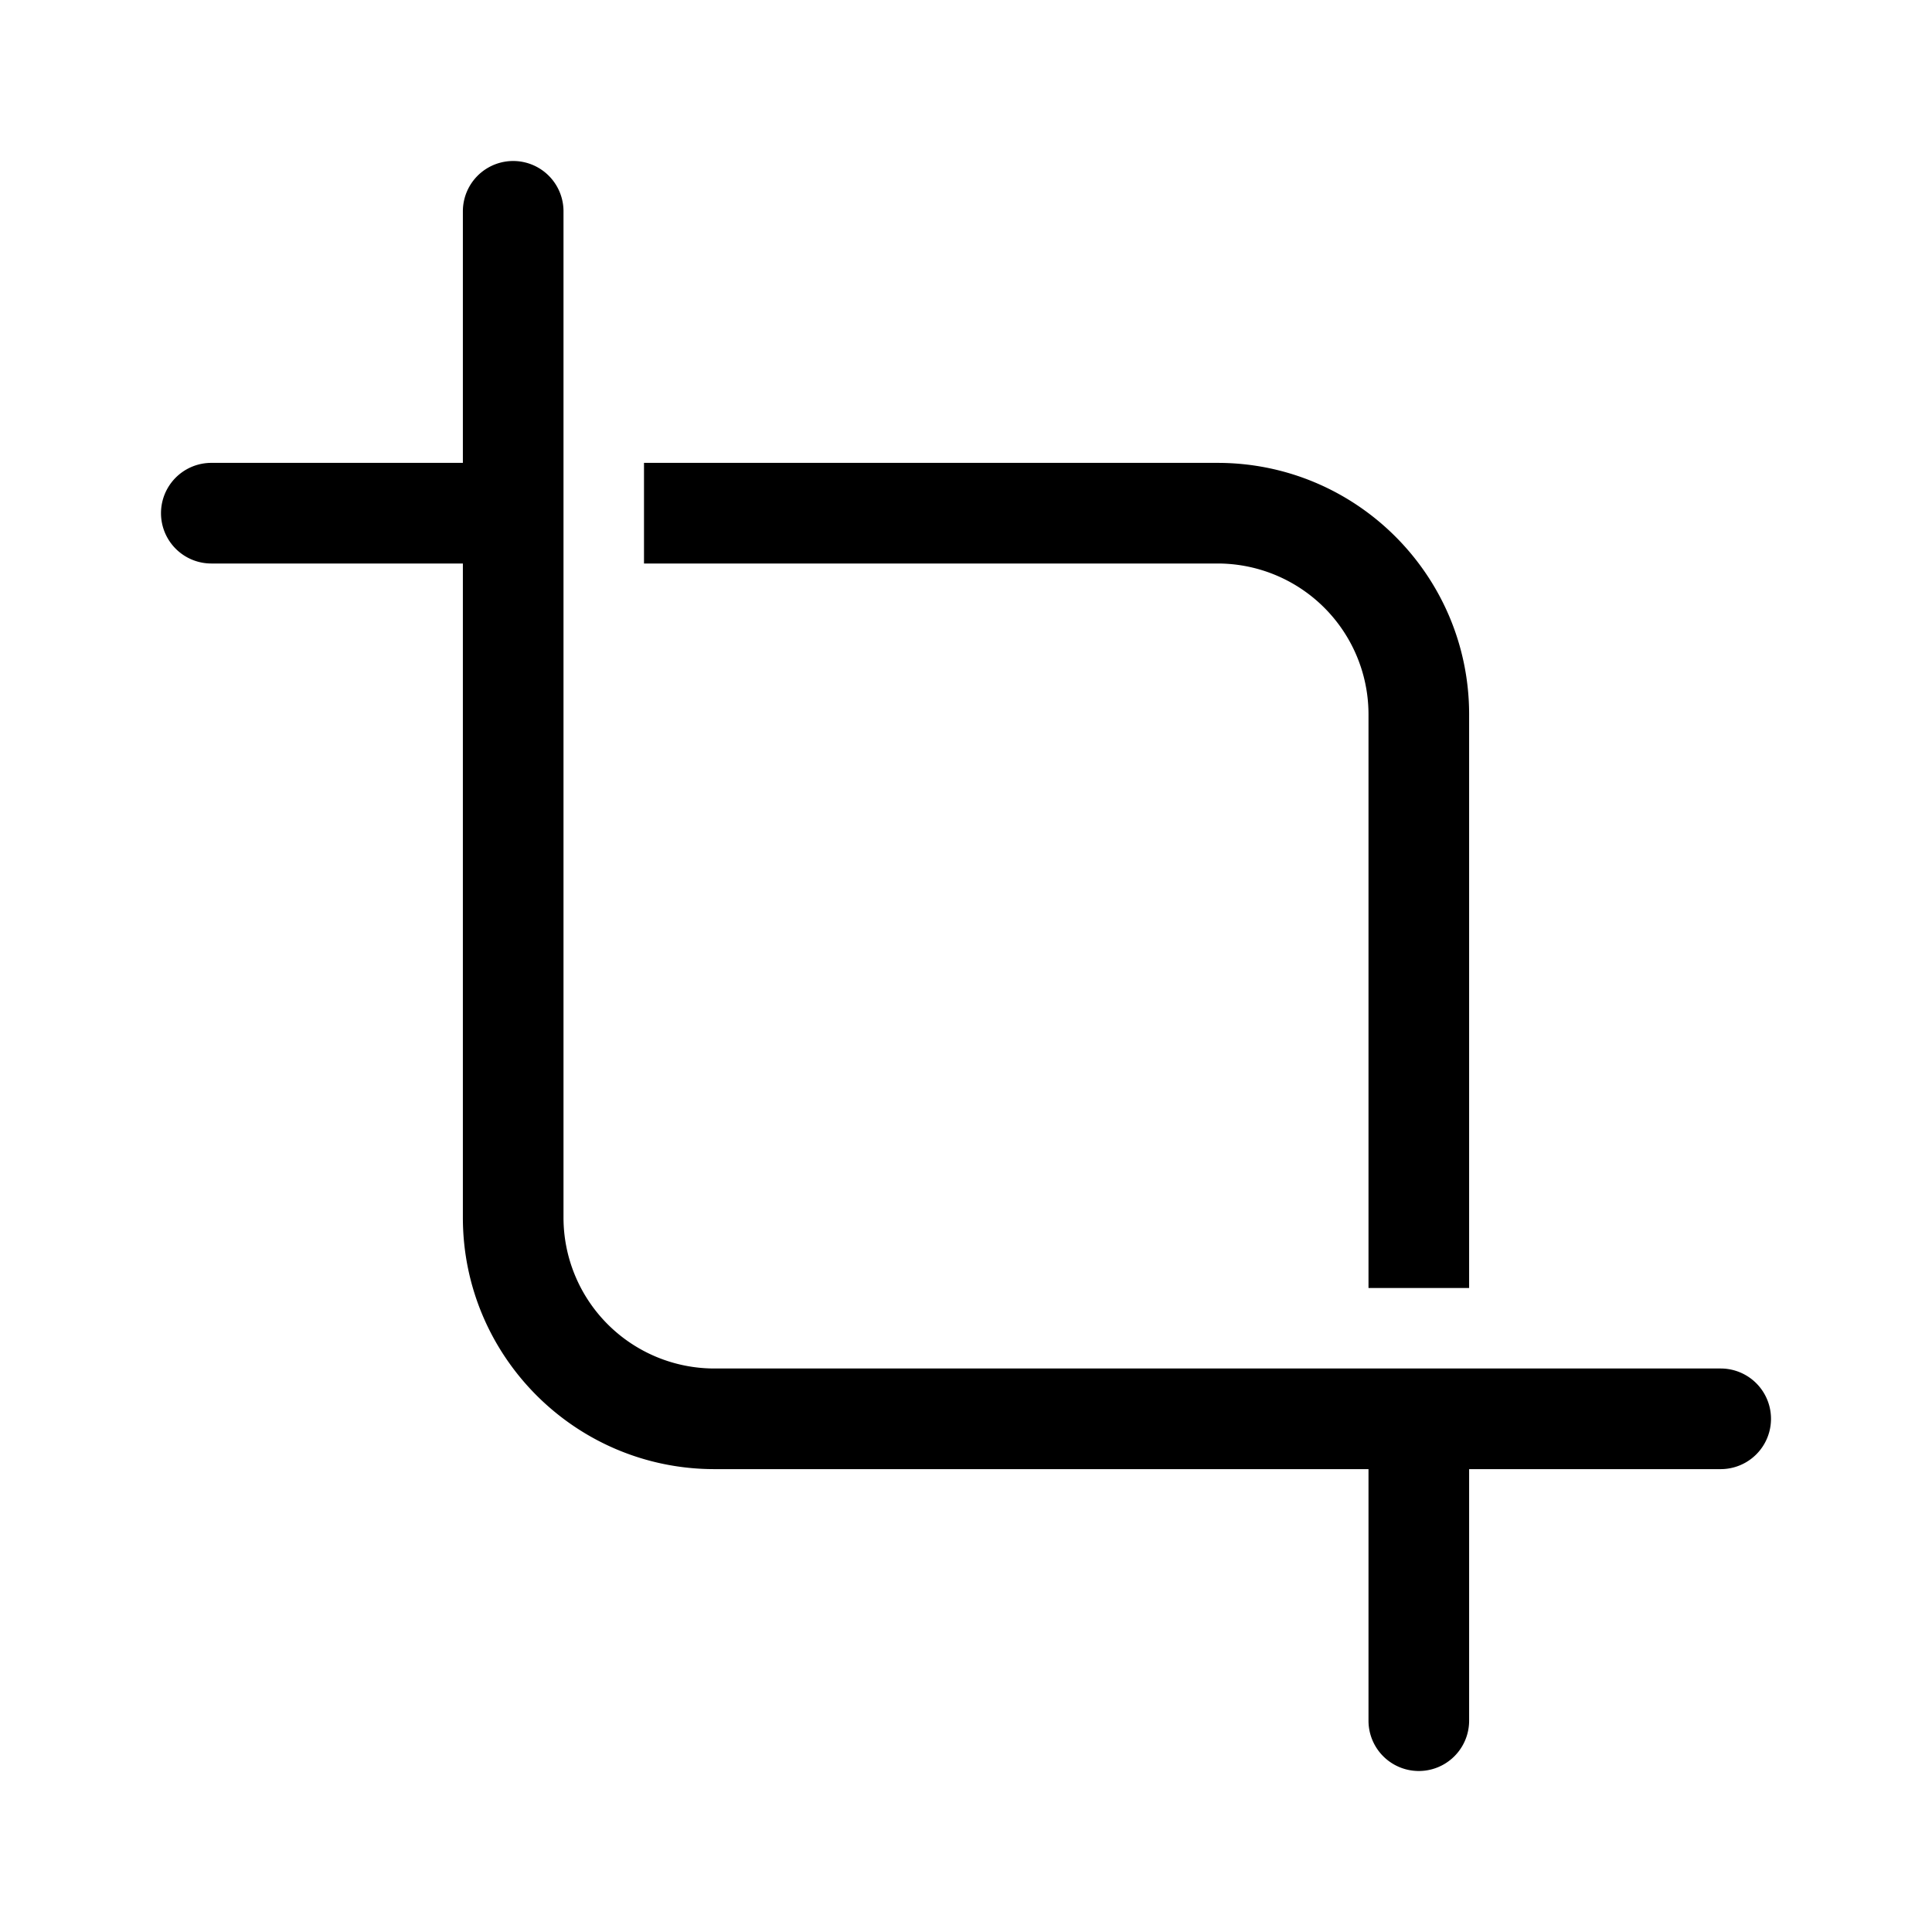 <svg width="48" height="48" viewBox="0 0 48 48" xmlns="http://www.w3.org/2000/svg"><path d="M14 5.25a1.25 1.25 0 1 0-2.5 0v6.25H5.25a1.25 1.25 0 1 0 0 2.5h6.25v16.25c0 3.45 2.8 6.25 6.25 6.25H34v6.25a1.25 1.25 0 1 0 2.5 0V36.5h6.25a1.25 1.25 0 1 0 0-2.5h-25A3.75 3.75 0 0 1 14 30.25v-25Zm20 12.5V32h2.5V17.75c0-3.45-2.8-6.25-6.25-6.25H16V14h14.25A3.75 3.75 0 0 1 34 17.75Z"/></svg>